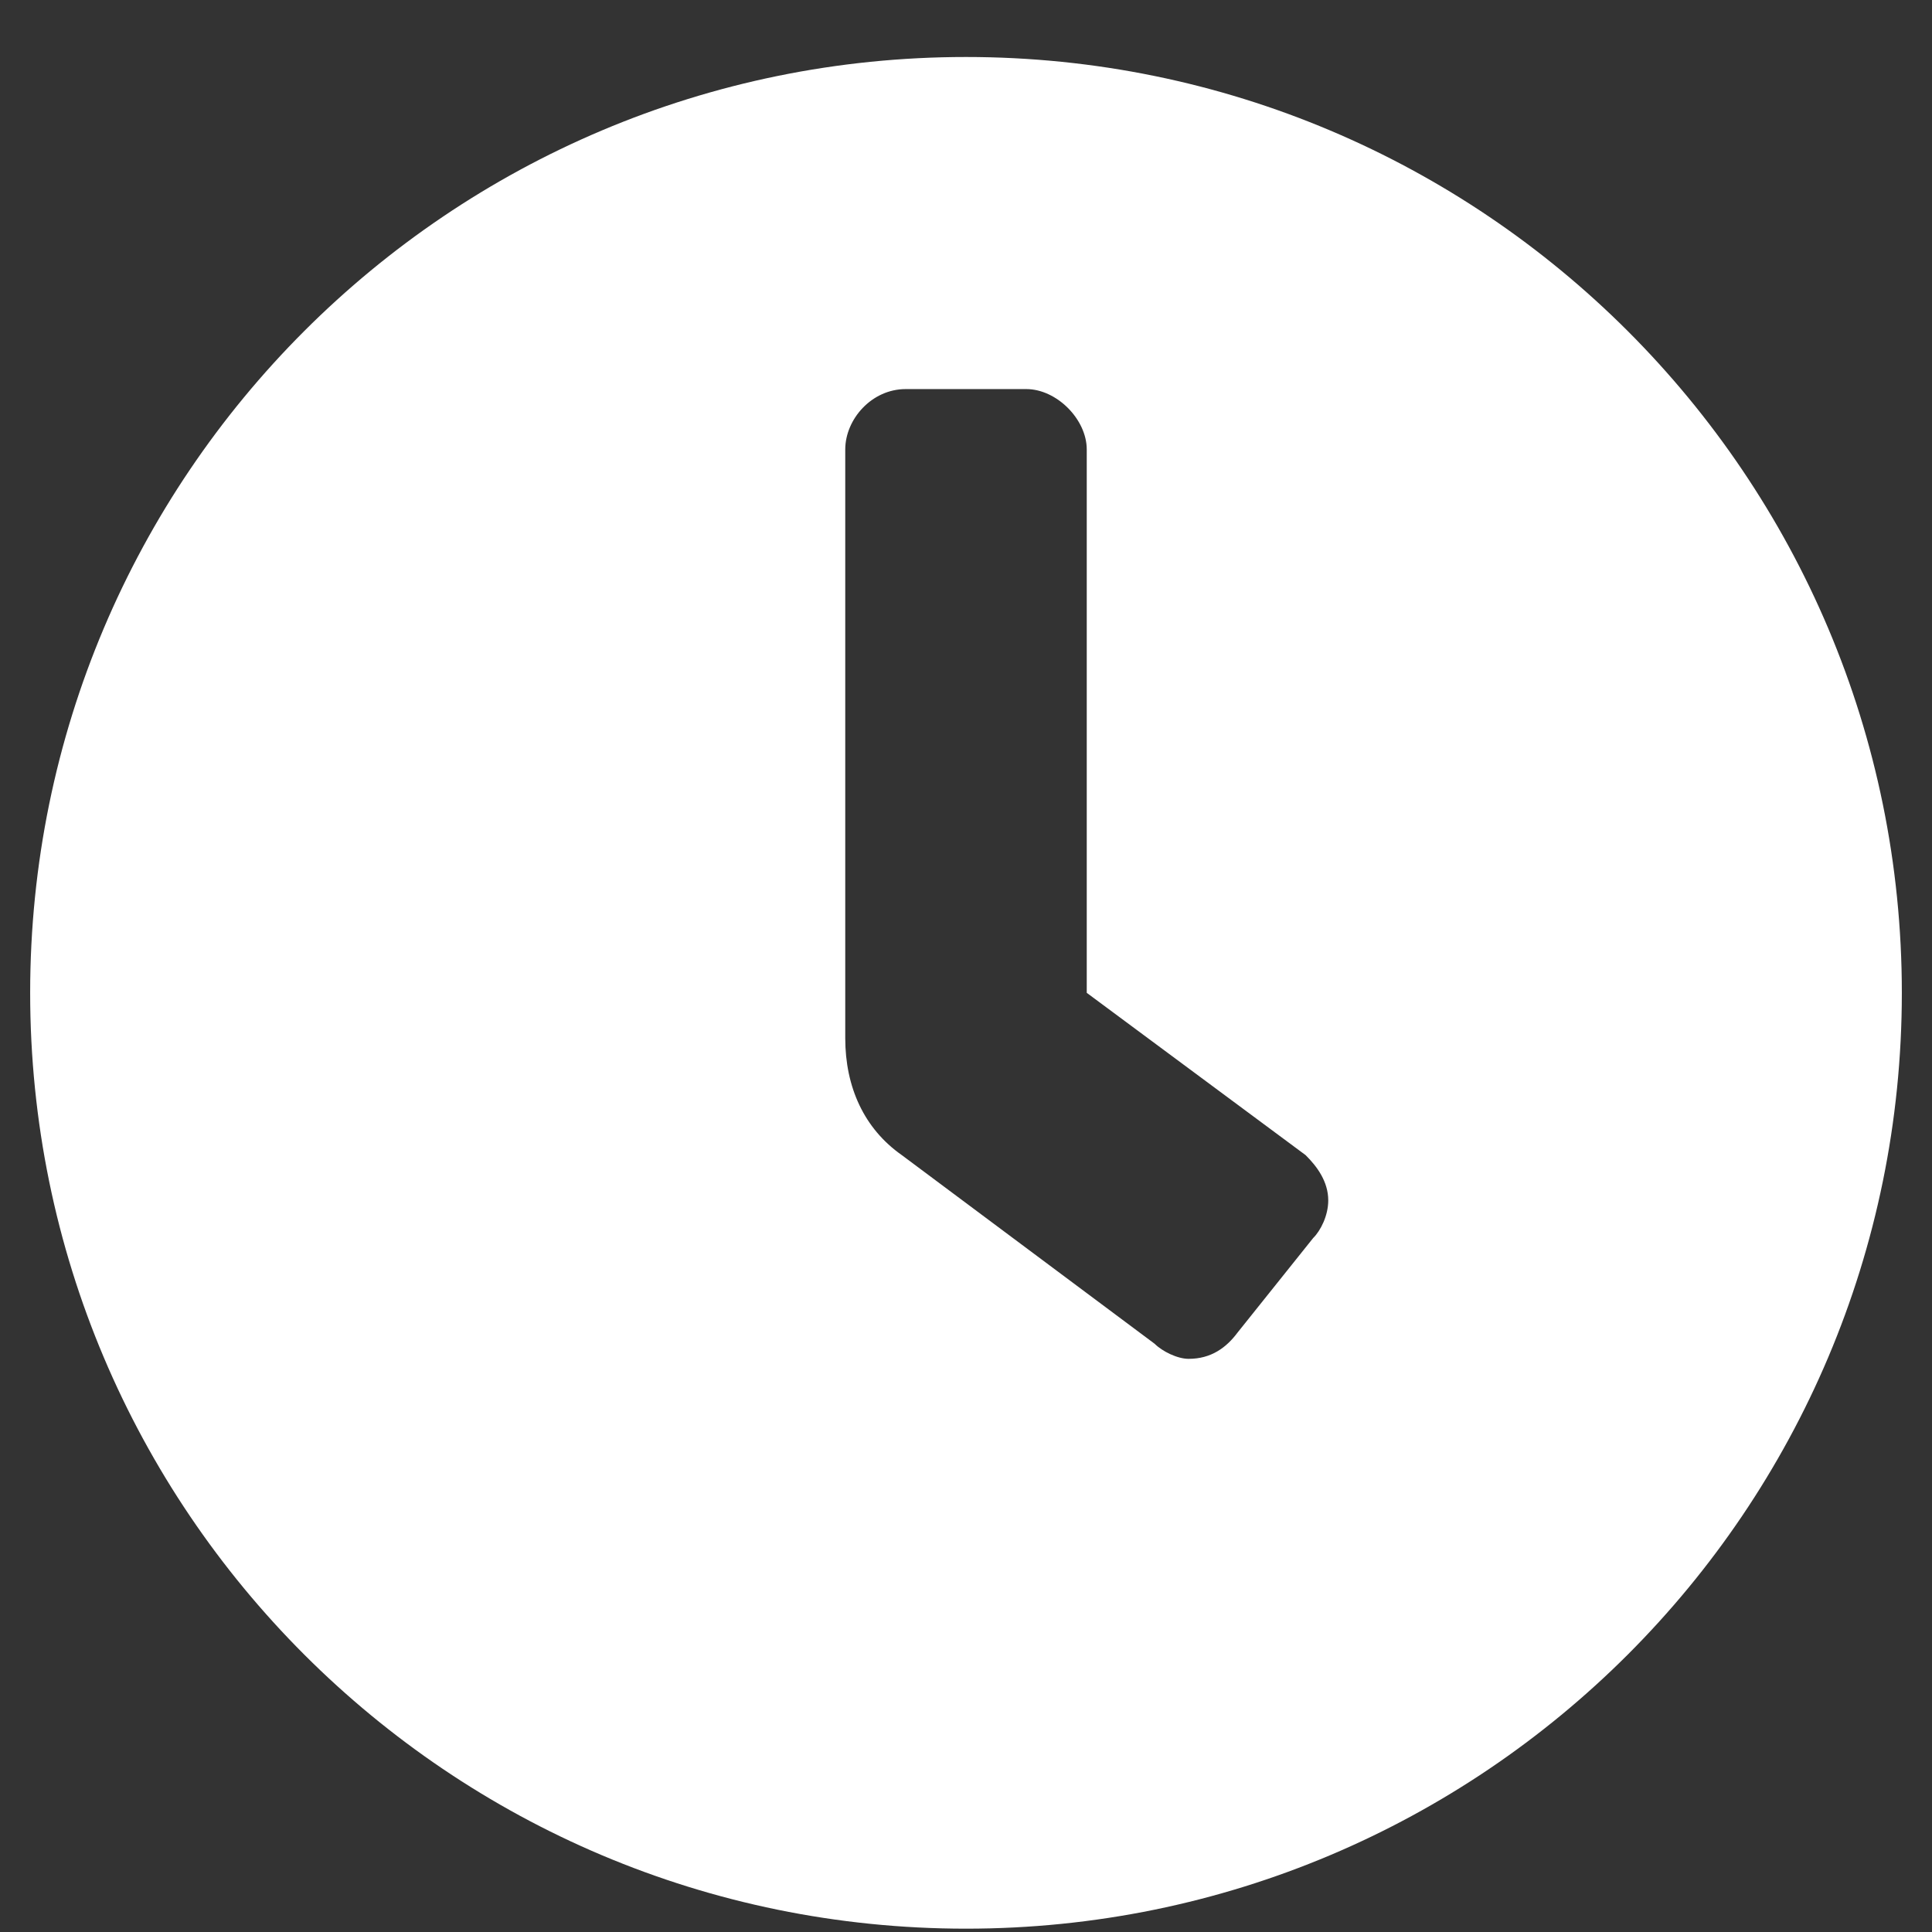 <svg width="18" height="18" viewBox="0 0 18 18" fill="none" xmlns="http://www.w3.org/2000/svg">
<rect x="0" y="0" width="18" height="18" fill="#333333" stroke="none"/>
<path d="M9 0.531C4.184 0.531 0.281 4.434 0.281 9.25C0.281 14.066 4.184 17.969 9 17.969C13.816 17.969 17.719 14.066 17.719 9.25C17.719 4.434 13.816 0.531 9 0.531ZM12.234 11.535L11.531 12.414C11.426 12.555 11.285 12.66 11.074 12.66C10.969 12.66 10.828 12.59 10.758 12.52L8.402 10.762C8.051 10.516 7.875 10.129 7.875 9.672V4.188C7.875 3.906 8.121 3.625 8.438 3.625H9.562C9.844 3.625 10.125 3.906 10.125 4.188V9.25L12.164 10.762C12.27 10.867 12.375 11.008 12.375 11.184C12.375 11.324 12.305 11.465 12.234 11.535Z" fill="white"/>
</svg>
